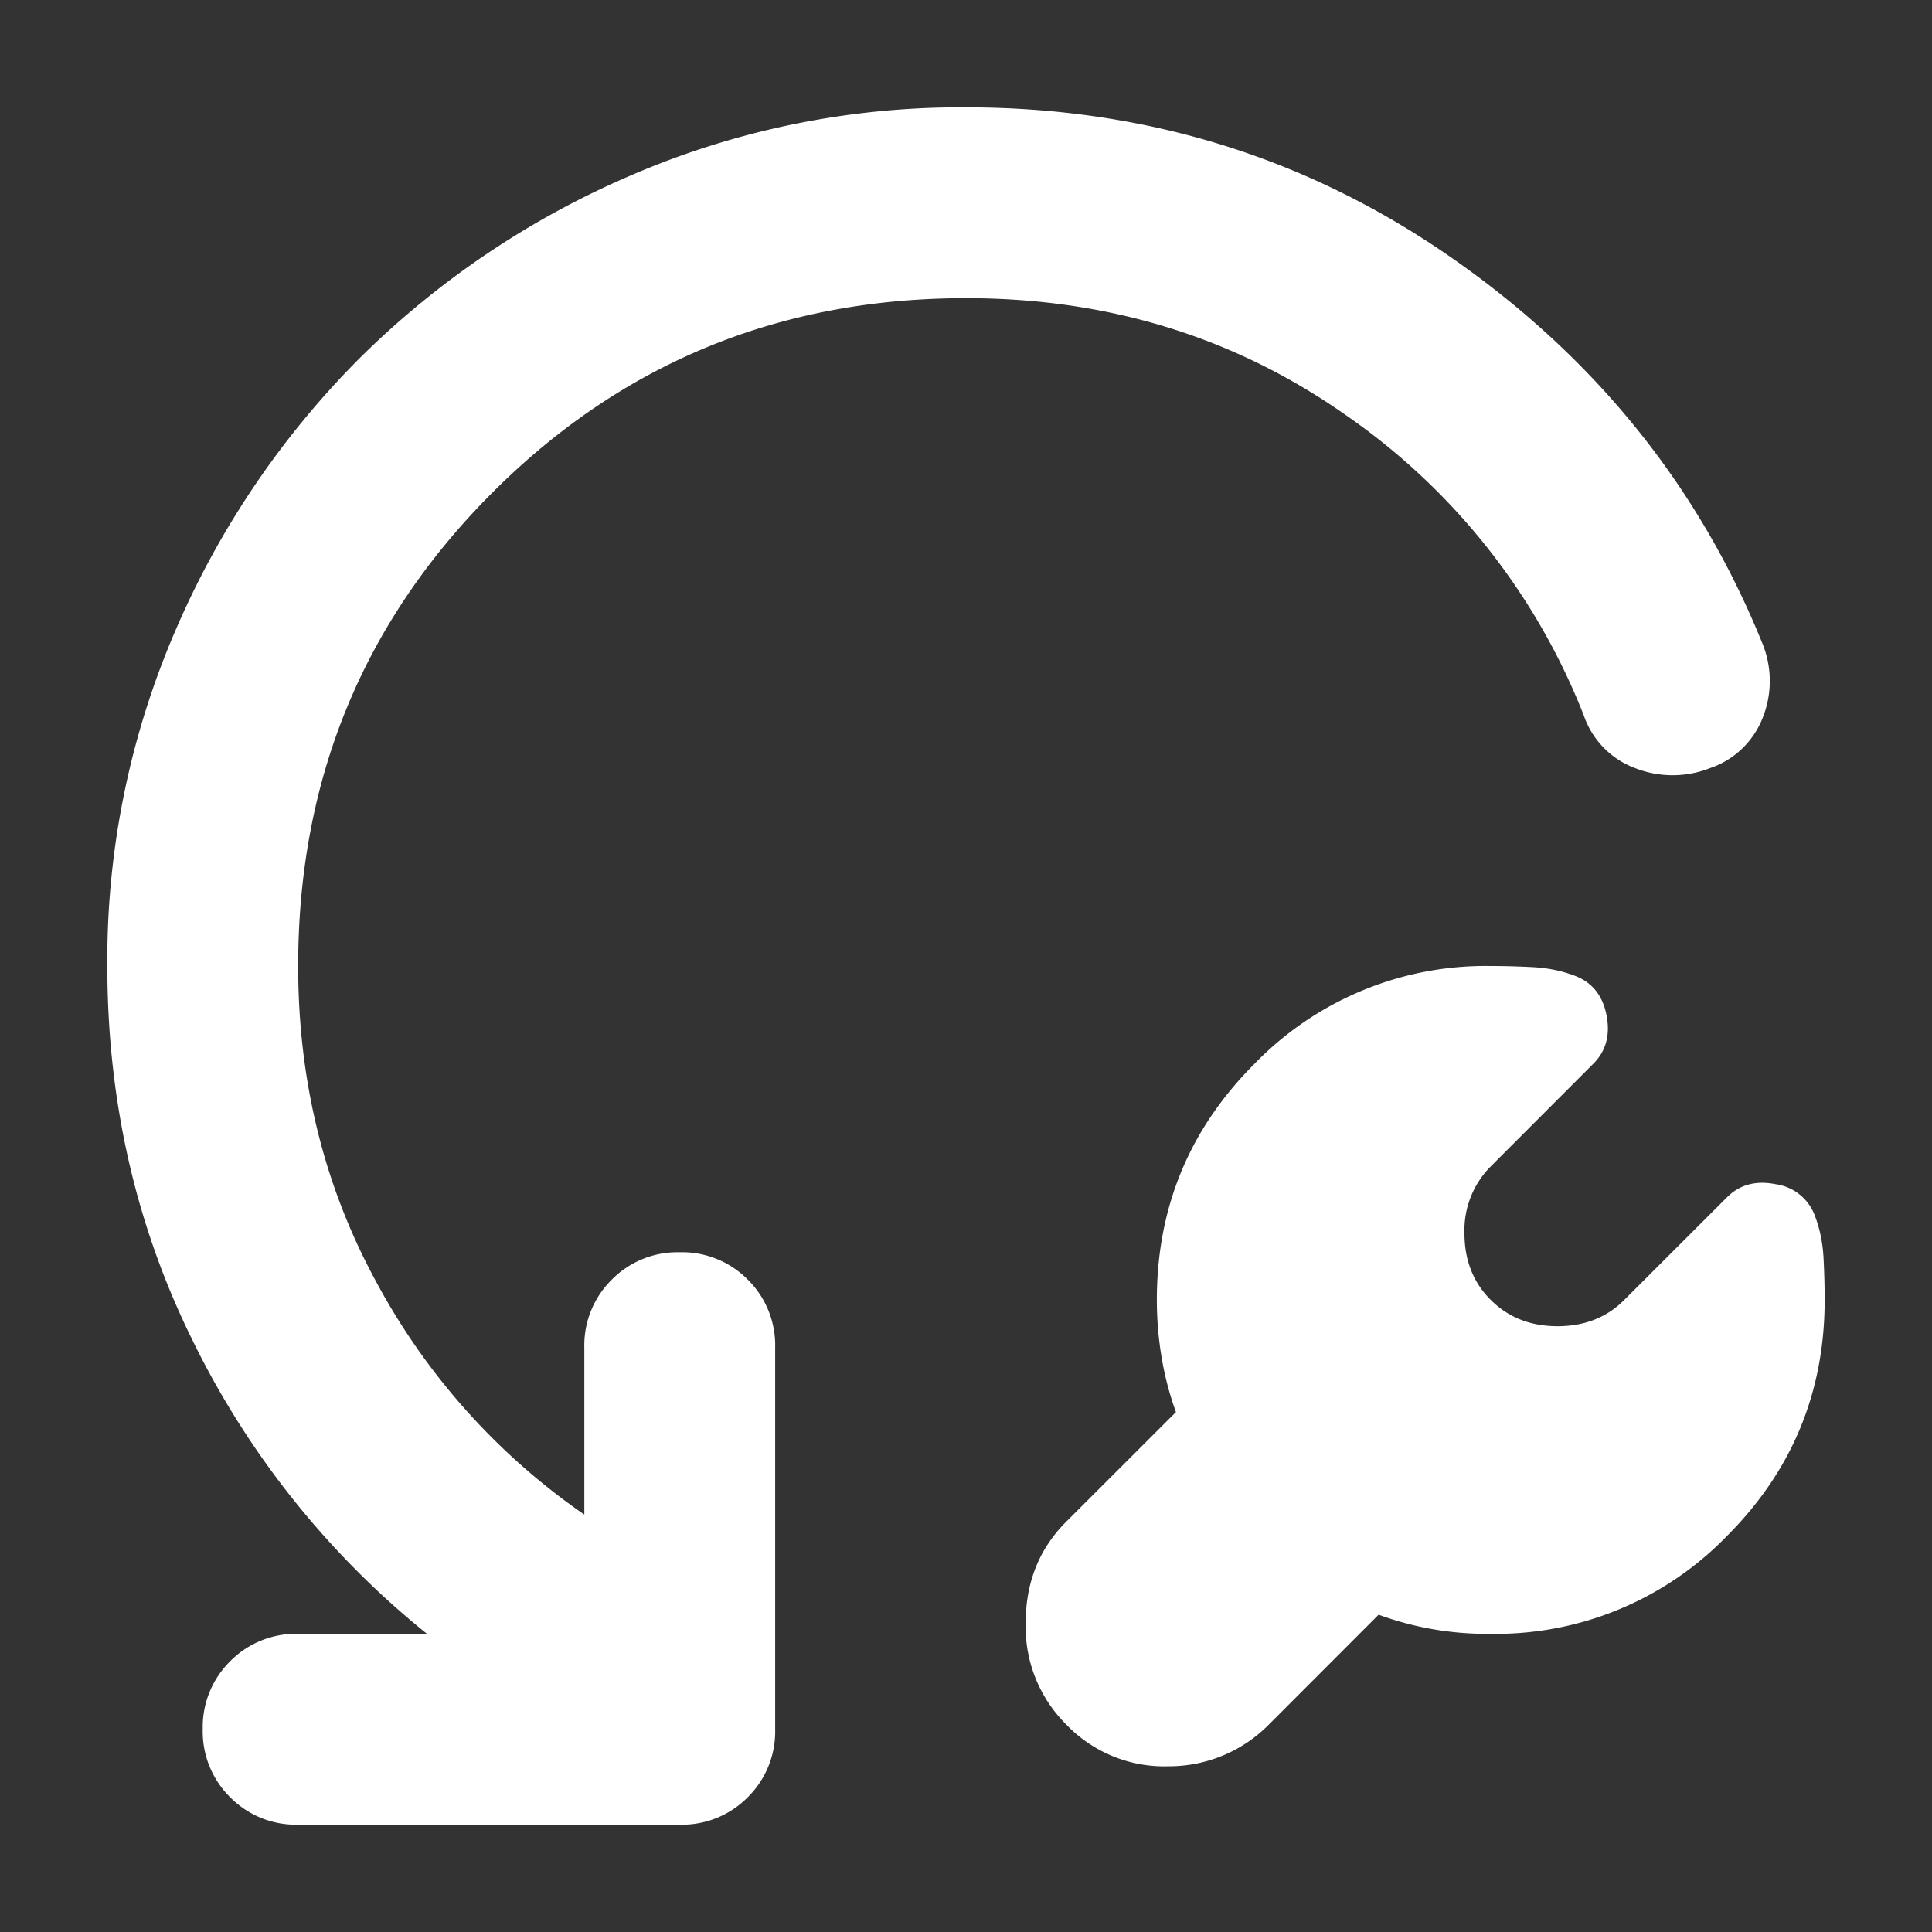 <svg width="18" height="18" fill="none" xmlns="http://www.w3.org/2000/svg"><rect width="100%" height="100%" fill="#333333" stroke="none"/><path d="M12.844 15.044l-1.022 1.023a1.308 1.308 0 01-.933.389 1.266 1.266 0 01-.956-.39 1.282 1.282 0 01-.377-.944c0-.378.125-.692.377-.944l1.023-1.022a2.88 2.88 0 01-.134-.512 3.24 3.24 0 01-.044-.533c0-.86.303-1.593.91-2.2a2.998 2.998 0 012.2-.911c.134 0 .268.004.4.011.134.008.26.033.379.078.163.06.263.181.3.367.037.185-.004.337-.123.455l-.955.956a.843.843 0 00-.245.622c0 .252.082.46.245.622.163.163.37.245.622.245s.46-.082.622-.245l.956-.955c.118-.119.27-.16.455-.123a.455.455 0 01.367.3c.045.119.07.245.078.378.007.133.011.267.011.4 0 .86-.304 1.593-.911 2.2a2.998 2.998 0 01-2.2.911 2.934 2.934 0 01-1.044-.178zM9 2.778c-1.733 0-3.204.603-4.411 1.81C3.38 5.797 2.778 7.268 2.778 9c0 1.067.24 2.044.722 2.933a6.188 6.188 0 001.944 2.178v-1.555a.86.86 0 01.256-.634.86.86 0 01.633-.255.86.86 0 01.634.255.86.86 0 01.255.634v3.555a.86.86 0 01-.255.633.86.86 0 01-.634.256H2.778a.86.86 0 01-.634-.256.86.86 0 01-.255-.633.86.86 0 01.255-.633.86.86 0 01.634-.256h1.2A8.053 8.053 0 011.8 12.5C1.267 11.426 1 10.26 1 9a7.74 7.74 0 01.633-3.122 8.132 8.132 0 011.711-2.534 8.132 8.132 0 012.534-1.71A7.74 7.74 0 019 1c1.674 0 3.181.467 4.522 1.4 1.341.933 2.308 2.133 2.9 3.6a.923.923 0 010 .689.803.803 0 01-.489.467.952.952 0 01-.7 0 .8.8 0 01-.477-.49 6.115 6.115 0 00-2.234-2.81C11.492 3.137 10.318 2.778 9 2.778z" fill="#fff"/></svg>
